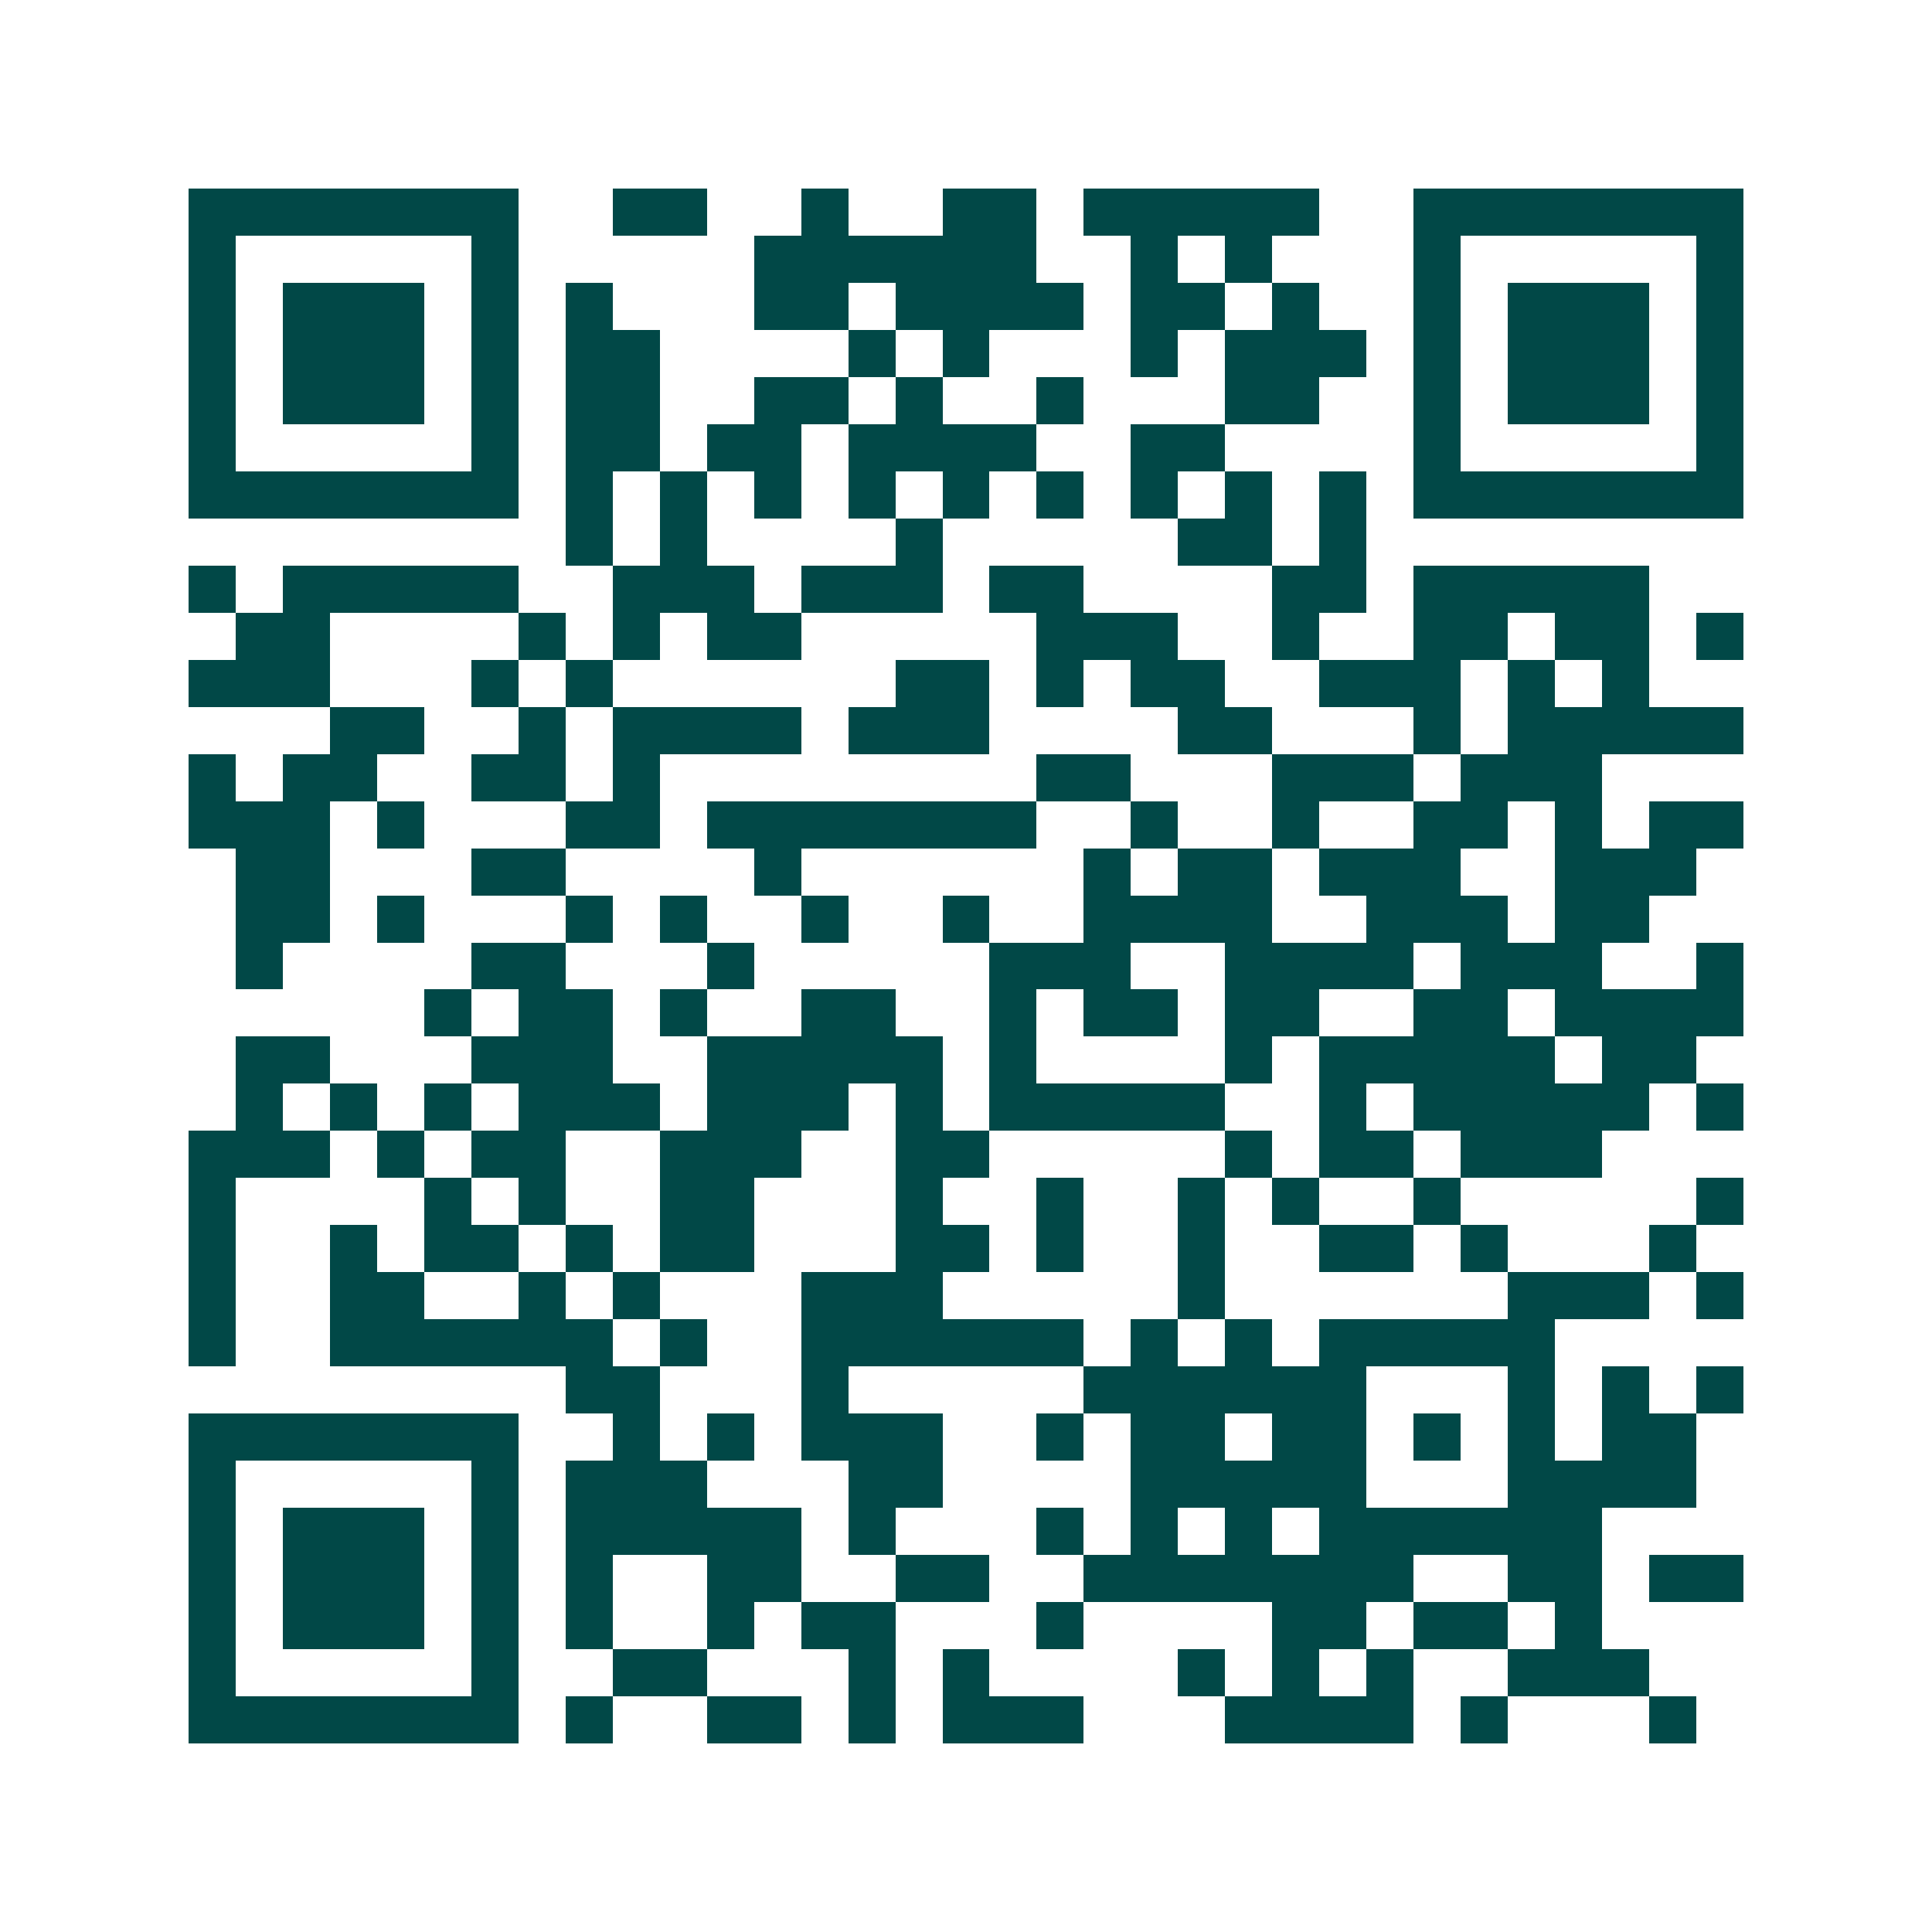 <svg xmlns="http://www.w3.org/2000/svg" width="200" height="200" viewBox="0 0 41 41" shape-rendering="crispEdges"><path fill="#ffffff" d="M0 0h41v41H0z"/><path stroke="#014847" d="M4 4.5h7m2 0h2m2 0h1m2 0h2m1 0h5m2 0h7M4 5.5h1m5 0h1m5 0h6m2 0h1m1 0h1m3 0h1m5 0h1M4 6.5h1m1 0h3m1 0h1m1 0h1m3 0h2m1 0h4m1 0h2m1 0h1m2 0h1m1 0h3m1 0h1M4 7.5h1m1 0h3m1 0h1m1 0h2m4 0h1m1 0h1m3 0h1m1 0h3m1 0h1m1 0h3m1 0h1M4 8.5h1m1 0h3m1 0h1m1 0h2m2 0h2m1 0h1m2 0h1m3 0h2m2 0h1m1 0h3m1 0h1M4 9.5h1m5 0h1m1 0h2m1 0h2m1 0h4m2 0h2m4 0h1m5 0h1M4 10.5h7m1 0h1m1 0h1m1 0h1m1 0h1m1 0h1m1 0h1m1 0h1m1 0h1m1 0h1m1 0h7M12 11.5h1m1 0h1m4 0h1m5 0h2m1 0h1M4 12.5h1m1 0h5m2 0h3m1 0h3m1 0h2m4 0h2m1 0h5M5 13.5h2m4 0h1m1 0h1m1 0h2m5 0h3m2 0h1m2 0h2m1 0h2m1 0h1M4 14.5h3m3 0h1m1 0h1m6 0h2m1 0h1m1 0h2m2 0h3m1 0h1m1 0h1M7 15.5h2m2 0h1m1 0h4m1 0h3m4 0h2m3 0h1m1 0h5M4 16.5h1m1 0h2m2 0h2m1 0h1m8 0h2m3 0h3m1 0h3M4 17.5h3m1 0h1m3 0h2m1 0h7m2 0h1m2 0h1m2 0h2m1 0h1m1 0h2M5 18.5h2m3 0h2m4 0h1m6 0h1m1 0h2m1 0h3m2 0h3M5 19.5h2m1 0h1m3 0h1m1 0h1m2 0h1m2 0h1m2 0h4m2 0h3m1 0h2M5 20.5h1m4 0h2m3 0h1m5 0h3m2 0h4m1 0h3m2 0h1M9 21.5h1m1 0h2m1 0h1m2 0h2m2 0h1m1 0h2m1 0h2m2 0h2m1 0h4M5 22.5h2m3 0h3m2 0h5m1 0h1m4 0h1m1 0h5m1 0h2M5 23.5h1m1 0h1m1 0h1m1 0h3m1 0h3m1 0h1m1 0h5m2 0h1m1 0h5m1 0h1M4 24.5h3m1 0h1m1 0h2m2 0h3m2 0h2m5 0h1m1 0h2m1 0h3M4 25.5h1m4 0h1m1 0h1m2 0h2m3 0h1m2 0h1m2 0h1m1 0h1m2 0h1m5 0h1M4 26.5h1m2 0h1m1 0h2m1 0h1m1 0h2m3 0h2m1 0h1m2 0h1m2 0h2m1 0h1m3 0h1M4 27.5h1m2 0h2m2 0h1m1 0h1m3 0h3m5 0h1m6 0h3m1 0h1M4 28.5h1m2 0h6m1 0h1m2 0h6m1 0h1m1 0h1m1 0h5M12 29.5h2m3 0h1m5 0h6m3 0h1m1 0h1m1 0h1M4 30.5h7m2 0h1m1 0h1m1 0h3m2 0h1m1 0h2m1 0h2m1 0h1m1 0h1m1 0h2M4 31.5h1m5 0h1m1 0h3m3 0h2m4 0h5m3 0h4M4 32.5h1m1 0h3m1 0h1m1 0h5m1 0h1m3 0h1m1 0h1m1 0h1m1 0h6M4 33.5h1m1 0h3m1 0h1m1 0h1m2 0h2m2 0h2m2 0h7m2 0h2m1 0h2M4 34.5h1m1 0h3m1 0h1m1 0h1m2 0h1m1 0h2m3 0h1m4 0h2m1 0h2m1 0h1M4 35.5h1m5 0h1m2 0h2m3 0h1m1 0h1m4 0h1m1 0h1m1 0h1m2 0h3M4 36.5h7m1 0h1m2 0h2m1 0h1m1 0h3m3 0h4m1 0h1m3 0h1"/></svg>
